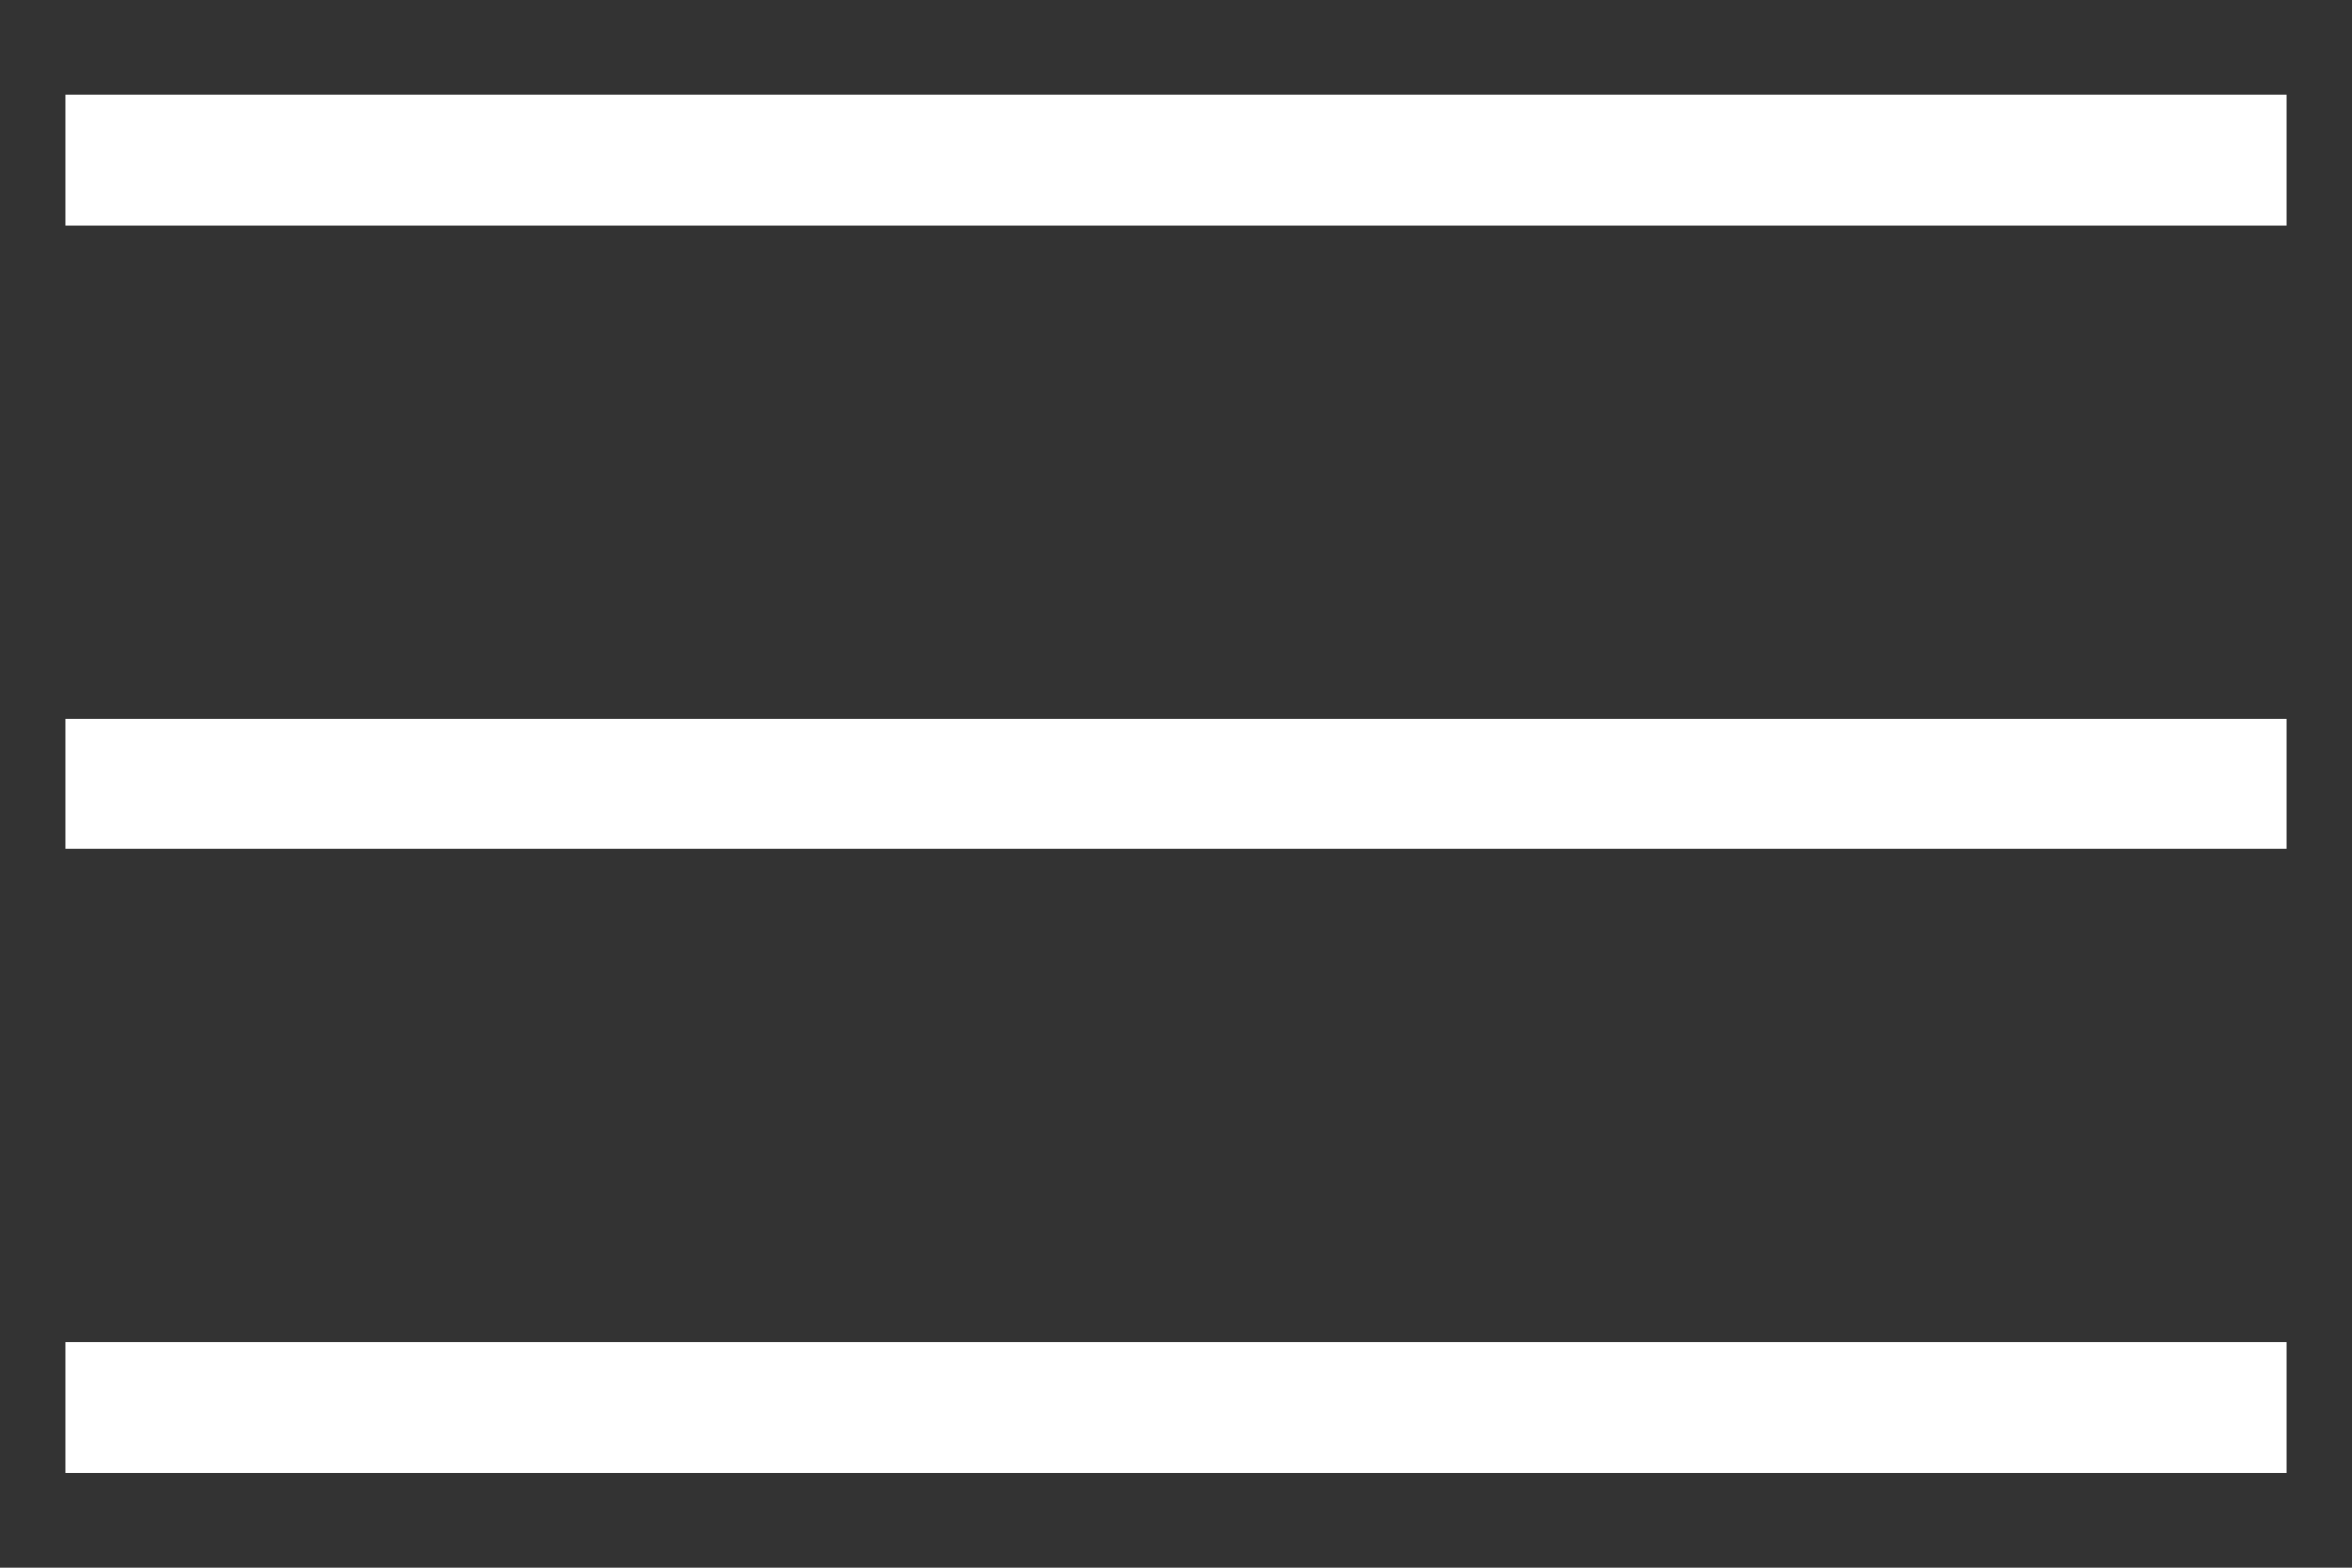 <svg width="18" height="12" viewBox="0 0 18 12" fill="none" xmlns="http://www.w3.org/2000/svg">
<rect x="0" y="0" width="18" height="12" fill="#333333" stroke="none"/>
<path d="M0.5 11.275V10.275H17.5V11.275H0.5ZM0.5 6.5V5.5H17.5V6.5H0.5ZM0.5 1.725V0.725H17.5V1.725H0.5Z" fill="white"/>
</svg>
